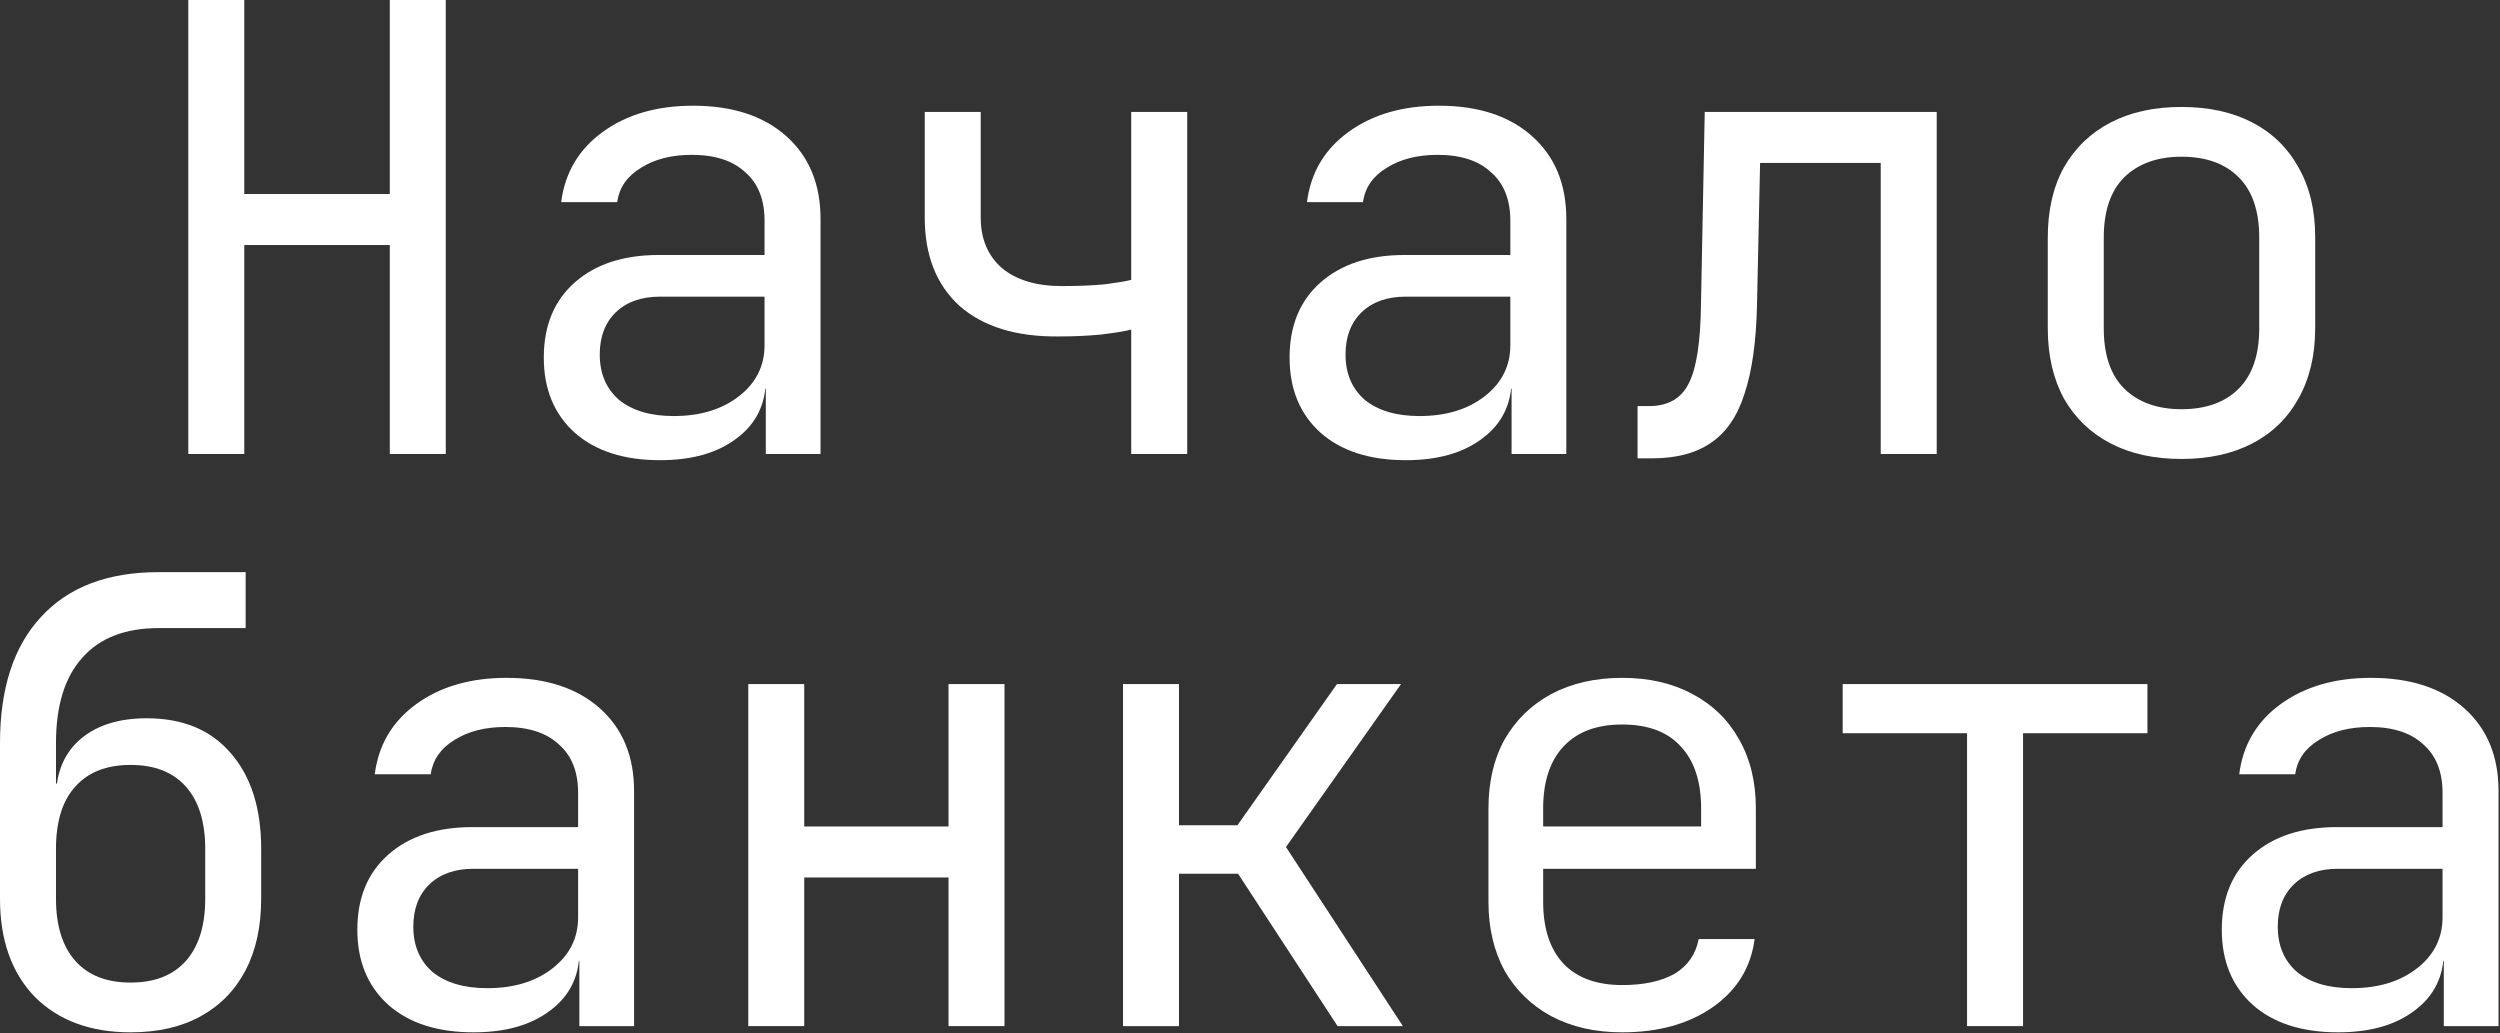 <?xml version="1.0" encoding="UTF-8"?> <svg xmlns="http://www.w3.org/2000/svg" viewBox="0 0 100.438 41.5" fill="none"><rect x="0" y="0" width="100.438" height="41.5" fill="#333333" stroke="none"/><path d="M7.565 18.239V0H9.814V7.795H15.66V0H17.909V18.239H15.66V9.844H9.814V18.239H7.565Z" fill="white"></path><path d="M26.519 18.488C25.07 18.488 23.929 18.122 23.096 17.389C22.263 16.64 21.847 15.632 21.847 14.366C21.847 13.084 22.263 12.076 23.096 11.343C23.929 10.61 25.053 10.244 26.469 10.244H30.716V8.869C30.716 8.02 30.458 7.37 29.942 6.921C29.442 6.454 28.726 6.221 27.793 6.221C26.977 6.221 26.294 6.396 25.744 6.746C25.195 7.079 24.878 7.537 24.795 8.12H22.546C22.696 6.937 23.254 5.996 24.22 5.297C25.186 4.597 26.394 4.247 27.843 4.247C29.425 4.247 30.675 4.655 31.591 5.472C32.507 6.288 32.965 7.395 32.965 8.795V18.239H30.766V15.615H30.391L30.766 15.241C30.766 16.24 30.375 17.031 29.592 17.614C28.826 18.197 27.801 18.488 26.519 18.488ZM27.068 16.715C28.134 16.715 29.009 16.448 29.692 15.915C30.375 15.382 30.716 14.699 30.716 13.866V11.918H26.519C25.769 11.918 25.178 12.126 24.745 12.542C24.312 12.959 24.095 13.525 24.095 14.241C24.095 15.007 24.354 15.615 24.87 16.065C25.403 16.498 26.136 16.715 27.068 16.715Z" fill="white"></path><path d="M45.447 18.239V13.242C45.181 13.308 44.773 13.375 44.223 13.442C43.69 13.492 43.124 13.517 42.524 13.517C40.825 13.533 39.501 13.125 38.552 12.292C37.619 11.443 37.152 10.26 37.152 8.745V4.497H39.401V8.745C39.401 9.594 39.684 10.269 40.25 10.768C40.834 11.251 41.633 11.493 42.649 11.493C43.349 11.493 43.94 11.468 44.423 11.418C44.923 11.351 45.264 11.293 45.447 11.243V4.497H47.696V18.239H45.447Z" fill="white"></path><path d="M56.481 18.488C55.032 18.488 53.891 18.122 53.058 17.389C52.225 16.64 51.809 15.632 51.809 14.366C51.809 13.084 52.225 12.076 53.058 11.343C53.891 10.61 55.015 10.244 56.431 10.244H60.678V8.869C60.678 8.02 60.42 7.37 59.903 6.921C59.404 6.454 58.688 6.221 57.755 6.221C56.939 6.221 56.256 6.396 55.706 6.746C55.156 7.079 54.84 7.537 54.757 8.12H52.508C52.658 6.937 53.216 5.996 54.182 5.297C55.148 4.597 56.356 4.247 57.805 4.247C59.387 4.247 60.637 4.655 61.552 5.472C62.469 6.288 62.927 7.395 62.927 8.795V18.239H60.728V15.615H60.353L60.728 15.241C60.728 16.24 60.337 17.031 59.554 17.614C58.788 18.197 57.763 18.488 56.481 18.488ZM57.03 16.715C58.096 16.715 58.971 16.448 59.654 15.915C60.337 15.382 60.678 14.699 60.678 13.866V11.918H56.481C55.731 11.918 55.14 12.126 54.707 12.542C54.274 12.959 54.057 13.525 54.057 14.241C54.057 15.007 54.315 15.615 54.832 16.065C55.365 16.498 56.098 16.715 57.03 16.715Z" fill="white"></path><path d="M65.79 18.414V16.315H66.24C67.006 16.315 67.539 16.015 67.839 15.415C68.155 14.816 68.322 13.741 68.338 12.192L68.488 4.497H77.808V18.239H75.559V6.546H70.712L70.587 12.292C70.554 13.741 70.387 14.916 70.087 15.815C69.804 16.715 69.355 17.373 68.738 17.789C68.139 18.205 67.348 18.414 66.365 18.414H65.79Z" fill="white"></path><path d="M87.642 18.439C86.542 18.439 85.593 18.23 84.793 17.814C83.994 17.397 83.369 16.798 82.92 16.015C82.487 15.216 82.27 14.274 82.27 13.192V9.544C82.27 8.445 82.487 7.504 82.92 6.721C83.369 5.938 83.994 5.338 84.793 4.922C85.593 4.506 86.542 4.297 87.642 4.297C88.741 4.297 89.69 4.506 90.49 4.922C91.289 5.338 91.906 5.938 92.339 6.721C92.789 7.504 93.013 8.436 93.013 9.519V13.192C93.013 14.274 92.789 15.216 92.339 16.015C91.906 16.798 91.289 17.397 90.49 17.814C89.69 18.23 88.741 18.439 87.642 18.439ZM87.642 16.44C88.625 16.44 89.391 16.165 89.94 15.615C90.49 15.066 90.765 14.258 90.765 13.192V9.544C90.765 8.478 90.49 7.67 89.94 7.121C89.391 6.571 88.625 6.296 87.642 6.296C86.676 6.296 85.91 6.571 85.343 7.121C84.793 7.67 84.519 8.478 84.519 9.544V13.192C84.519 14.258 84.793 15.066 85.343 15.615C85.91 16.165 86.676 16.44 87.642 16.44Z" fill="white"></path><path d="M5.247 41.474C3.631 41.474 2.349 40.999 1.399 40.05C0.466 39.084 0 37.768 0 36.103V29.856C0 27.658 0.55 25.967 1.649 24.785C2.748 23.585 4.322 22.986 6.371 22.986H9.869V25.234H6.371C5.022 25.234 3.998 25.634 3.298 26.434C2.598 27.216 2.249 28.357 2.249 29.856V31.48H2.598L2.249 31.98C2.265 30.997 2.598 30.231 3.248 29.682C3.898 29.132 4.78 28.857 5.896 28.857C7.345 28.857 8.47 29.324 9.269 30.256C10.085 31.189 10.493 32.472 10.493 34.104V36.103C10.493 37.219 10.285 38.176 9.869 38.976C9.452 39.775 8.853 40.392 8.07 40.825C7.287 41.258 6.346 41.474 5.247 41.474ZM5.247 39.475C6.213 39.475 6.954 39.184 7.47 38.601C7.987 38.018 8.245 37.185 8.245 36.103V34.104C8.245 33.021 7.987 32.188 7.47 31.605C6.954 31.022 6.213 30.731 5.247 30.731C4.281 30.731 3.539 31.022 3.023 31.605C2.507 32.172 2.249 33.004 2.249 34.104V36.103C2.249 37.185 2.507 38.018 3.023 38.601C3.539 39.184 4.281 39.475 5.247 39.475Z" fill="white"></path><path d="M19.028 41.474C17.579 41.474 16.438 41.108 15.606 40.375C14.773 39.625 14.356 38.618 14.356 37.352C14.356 36.069 14.773 35.061 15.606 34.329C16.438 33.596 17.563 33.229 18.978 33.229H23.226V31.855C23.226 31.006 22.968 30.356 22.451 29.906C21.952 29.44 21.235 29.207 20.303 29.207C19.486 29.207 18.804 29.382 18.254 29.731C17.704 30.065 17.388 30.523 17.304 31.106H15.056C15.206 29.923 15.764 28.982 16.73 28.282C17.696 27.583 18.903 27.233 20.353 27.233C21.935 27.233 23.184 27.641 24.1 28.457C25.016 29.274 25.474 30.381 25.474 31.78V41.224H23.276V38.601H22.901L23.276 38.226C23.276 39.226 22.884 40.017 22.101 40.6C21.335 41.183 20.311 41.474 19.028 41.474ZM19.578 39.7C20.644 39.7 21.519 39.434 22.201 38.901C22.884 38.368 23.226 37.685 23.226 36.852V34.903H19.028C18.279 34.903 17.688 35.111 17.254 35.528C16.821 35.944 16.605 36.511 16.605 37.227C16.605 37.993 16.863 38.601 17.379 39.051C17.912 39.484 18.645 39.7 19.578 39.7Z" fill="white"></path><path d="M30.062 41.224V27.483H32.31V33.204H38.107V27.483H40.355V41.224H38.107V35.253H32.31V41.224H30.062Z" fill="white"></path><path d="M45.118 41.224V27.483H47.366V33.154H49.715L53.712 27.483H56.286L51.664 34.029L56.361 41.224H53.737L49.74 35.103H47.366V41.224H45.118Z" fill="white"></path><path d="M65.17 41.474C64.088 41.474 63.138 41.258 62.322 40.825C61.523 40.392 60.898 39.783 60.448 39.001C60.015 38.201 59.799 37.277 59.799 36.227V32.48C59.799 31.414 60.015 30.489 60.448 29.707C60.898 28.924 61.523 28.316 62.322 27.883C63.138 27.45 64.088 27.233 65.17 27.233C66.253 27.233 67.194 27.45 67.994 27.883C68.81 28.316 69.434 28.924 69.868 29.707C70.317 30.489 70.542 31.414 70.542 32.48V34.903H61.997V36.227C61.997 37.31 62.272 38.143 62.822 38.726C63.372 39.292 64.154 39.575 65.17 39.575C66.036 39.575 66.736 39.425 67.269 39.126C67.802 38.809 68.127 38.343 68.244 37.727H70.492C70.342 38.876 69.776 39.792 68.793 40.475C67.827 41.141 66.62 41.474 65.17 41.474ZM68.343 33.404V32.48C68.343 31.397 68.069 30.564 67.519 29.981C66.986 29.398 66.203 29.107 65.17 29.107C64.154 29.107 63.372 29.398 62.822 29.981C62.272 30.564 61.997 31.397 61.997 32.48V33.204H68.518L68.343 33.404Z" fill="white"></path><path d="M79.027 41.224V29.457H74.03V27.483H86.273V29.457H81.276V41.224H79.027Z" fill="white"></path><path d="M93.933 41.474C92.484 41.474 91.343 41.108 90.51 40.375C89.677 39.625 89.261 38.618 89.261 37.352C89.261 36.069 89.677 35.061 90.51 34.329C91.343 33.596 92.467 33.229 93.883 33.229H98.13V31.855C98.13 31.006 97.872 30.356 97.356 29.906C96.856 29.44 96.14 29.207 95.207 29.207C94.391 29.207 93.708 29.382 93.159 29.731C92.609 30.065 92.292 30.523 92.209 31.106H89.961C90.11 29.923 90.668 28.982 91.634 28.282C92.6 27.583 93.808 27.233 95.257 27.233C96.839 27.233 98.089 27.641 99.005 28.457C99.921 29.274 100.379 30.381 100.379 31.78V41.224H98.18V38.601H97.806L98.18 38.226C98.18 39.226 97.789 40.017 97.006 40.6C96.24 41.183 95.215 41.474 93.933 41.474ZM94.483 39.7C95.549 39.7 96.423 39.434 97.106 38.901C97.789 38.368 98.13 37.685 98.13 36.852V34.903H93.933C93.184 34.903 92.592 35.111 92.159 35.528C91.726 35.944 91.51 36.511 91.51 37.227C91.51 37.993 91.768 38.601 92.284 39.051C92.817 39.484 93.55 39.7 94.483 39.7Z" fill="white"></path></svg> 